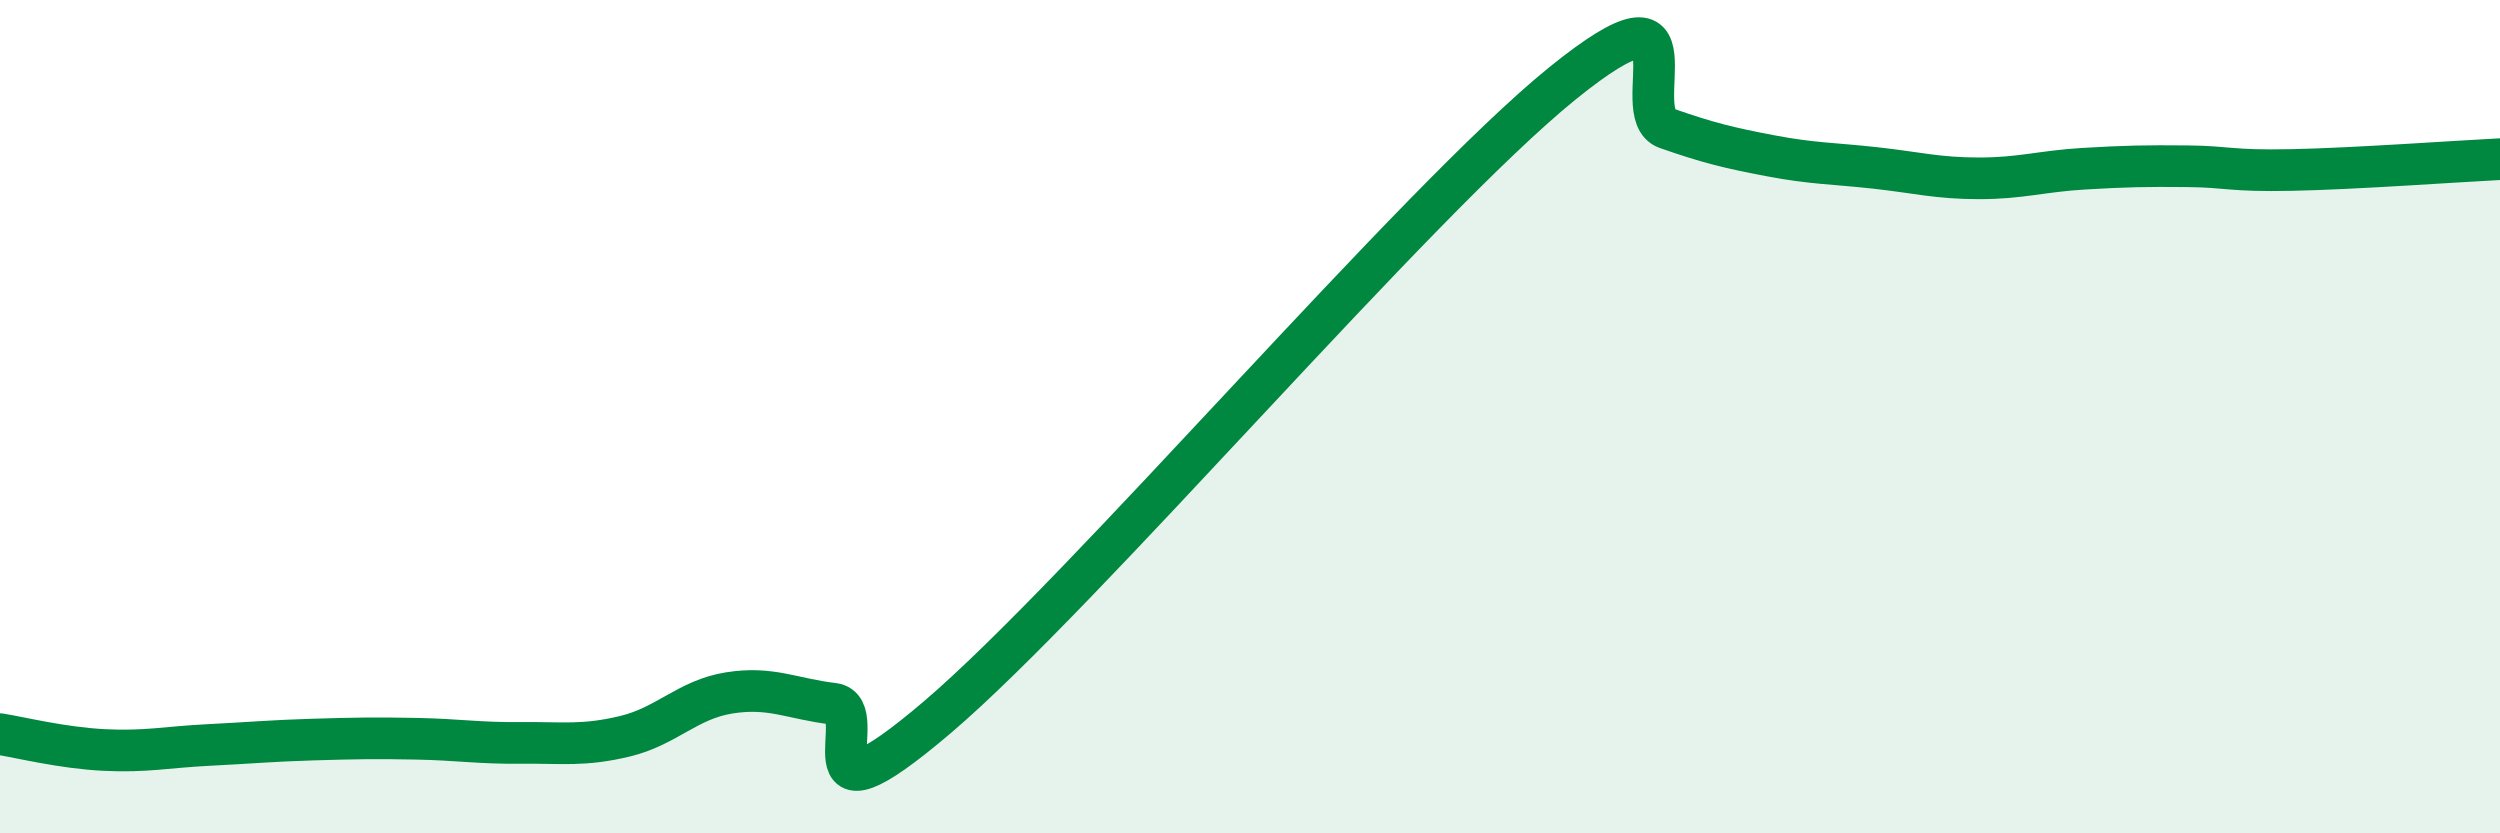 
    <svg width="60" height="20" viewBox="0 0 60 20" xmlns="http://www.w3.org/2000/svg">
      <path
        d="M 0,17.62 C 0.5,17.7 1.5,17.95 2.5,18 C 3.5,18.05 4,17.93 5,17.88 C 6,17.83 6.5,17.78 7.5,17.75 C 8.5,17.72 9,17.71 10,17.73 C 11,17.75 11.5,17.84 12.5,17.83 C 13.5,17.82 14,17.91 15,17.67 C 16,17.43 16.5,16.79 17.5,16.63 C 18.5,16.47 19,16.77 20,16.89 C 21,17.01 19,20.19 22.5,17.21 C 26,14.23 34,4.83 37.5,2 C 41,-0.83 39,2.73 40,3.08 C 41,3.43 41.5,3.55 42.5,3.74 C 43.5,3.93 44,3.92 45,4.03 C 46,4.14 46.5,4.28 47.5,4.28 C 48.5,4.28 49,4.11 50,4.05 C 51,3.99 51.5,3.98 52.5,3.99 C 53.5,4 53.5,4.11 55,4.08 C 56.5,4.05 59,3.87 60,3.82L60 20L0 20Z"
        fill="#008740"
        opacity="0.1"
        stroke-linecap="round"
        stroke-linejoin="round"
      />
      <path
        d="M 0,17.62 C 0.5,17.7 1.5,17.95 2.5,18 C 3.5,18.05 4,17.93 5,17.88 C 6,17.83 6.5,17.78 7.5,17.75 C 8.5,17.72 9,17.71 10,17.73 C 11,17.75 11.5,17.84 12.5,17.83 C 13.5,17.82 14,17.91 15,17.67 C 16,17.43 16.5,16.79 17.5,16.63 C 18.5,16.47 19,16.77 20,16.89 C 21,17.01 19,20.19 22.5,17.21 C 26,14.23 34,4.83 37.5,2 C 41,-0.83 39,2.73 40,3.08 C 41,3.43 41.5,3.55 42.5,3.74 C 43.5,3.93 44,3.92 45,4.03 C 46,4.14 46.5,4.28 47.5,4.28 C 48.5,4.28 49,4.11 50,4.05 C 51,3.99 51.5,3.98 52.5,3.99 C 53.5,4 53.5,4.11 55,4.08 C 56.5,4.05 59,3.87 60,3.82"
        stroke="#008740"
        stroke-width="1"
        fill="none"
        stroke-linecap="round"
        stroke-linejoin="round"
      />
    </svg>
  